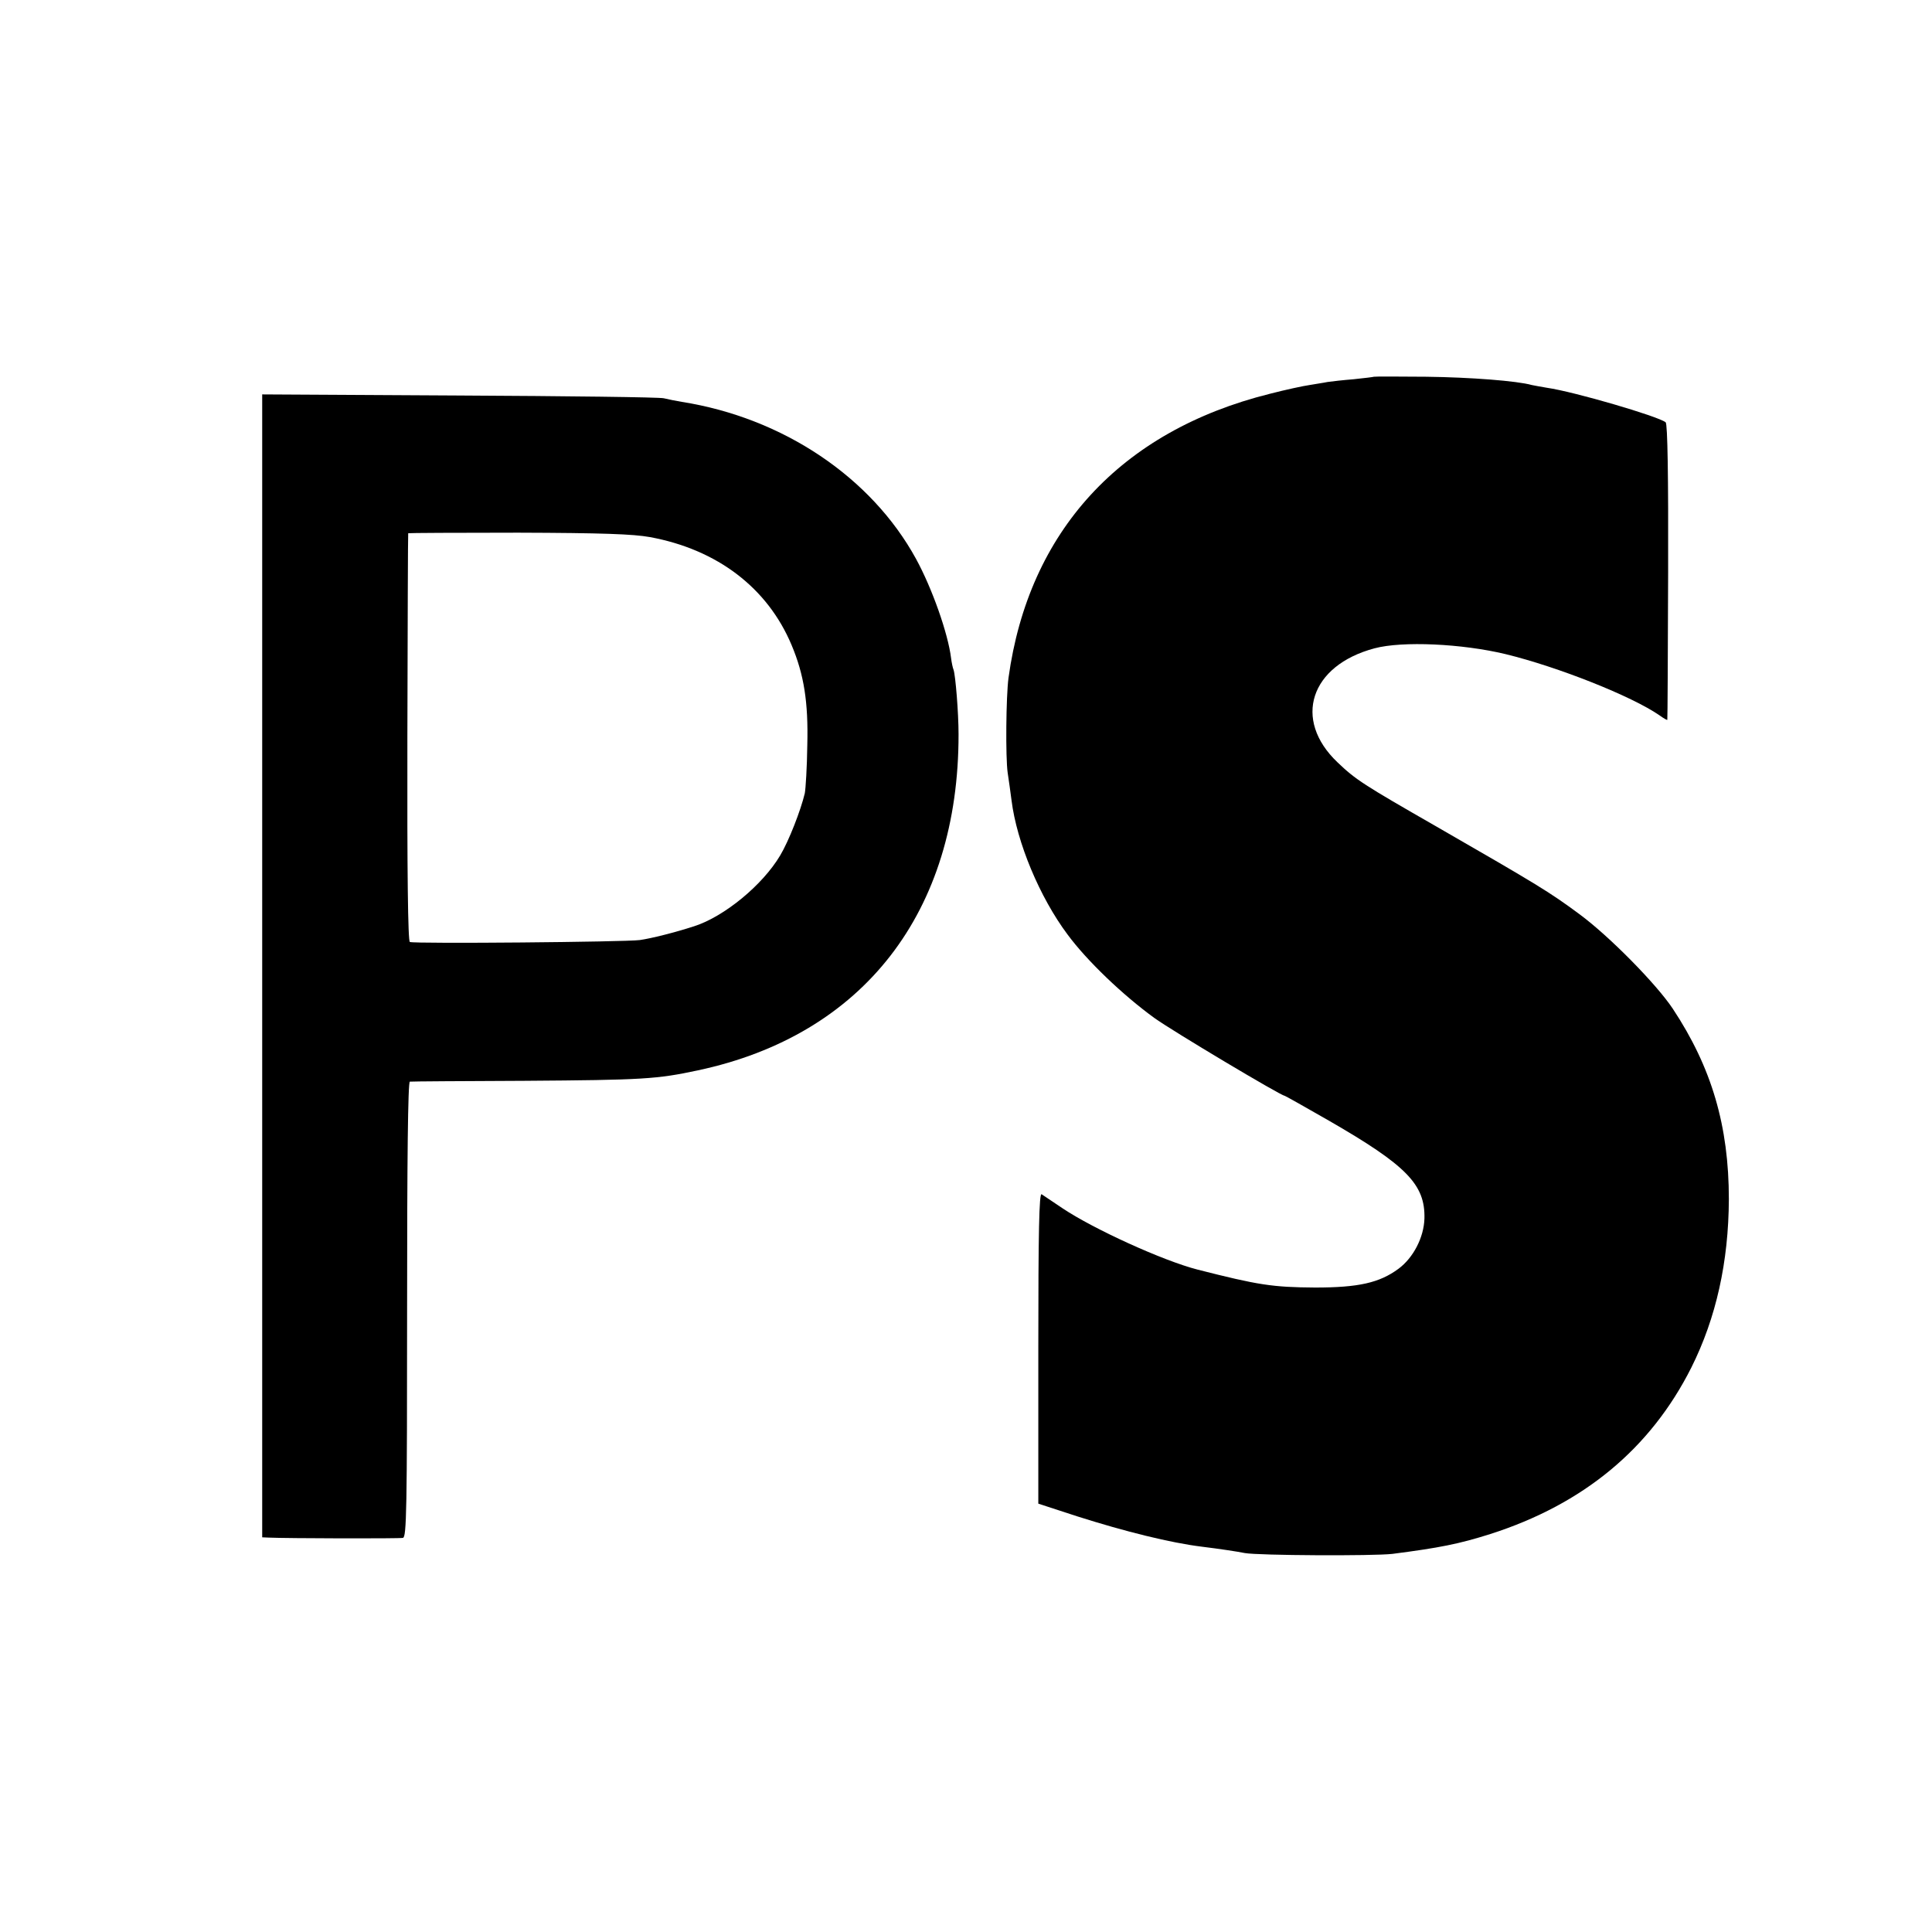 <?xml version="1.0" standalone="no"?>
<!DOCTYPE svg PUBLIC "-//W3C//DTD SVG 20010904//EN"
 "http://www.w3.org/TR/2001/REC-SVG-20010904/DTD/svg10.dtd">
<svg version="1.0" xmlns="http://www.w3.org/2000/svg"
 width="700pt" height="700pt" viewBox="0 0 700 700"
 preserveAspectRatio="xMidYMid meet">
<g transform="translate(0,700) scale(0.1,-0.1)"
fill="#000000" stroke="none">
<path d="M4978 5635 c-2 -1 -34 -5 -73 -9 -38 -3 -81 -8 -95 -10 -14 -3 -43
-7 -65 -11 -22 -3 -87 -17 -145 -32 -540 -135 -873 -498 -946 -1029 -9 -67
-11 -289 -3 -344 4 -25 10 -70 14 -100 19 -152 102 -351 203 -486 70 -95 201
-220 314 -302 65 -47 459 -282 472 -282 2 0 75 -41 162 -91 281 -162 348 -231
345 -354 -2 -68 -40 -142 -94 -182 -69 -51 -145 -68 -302 -68 -155 1 -206 9
-426 65 -125 32 -377 147 -489 222 -36 24 -70 47 -76 51 -9 5 -12 -135 -12
-557 l0 -564 141 -46 c173 -55 338 -96 452 -110 65 -8 131 -18 155 -23 49 -9
466 -11 535 -3 171 22 241 36 355 72 337 108 580 309 728 603 90 180 135 383
136 610 0 265 -62 477 -203 690 -59 89 -231 264 -340 344 -107 79 -146 103
-516 316 -267 153 -293 170 -359 233 -163 155 -99 351 134 413 101 27 317 17
475 -21 189 -46 457 -152 558 -222 15 -11 28 -18 28 -16 1 2 2 243 3 536 1
346 -2 536 -9 542 -28 22 -332 111 -430 125 -22 4 -47 8 -55 10 -53 15 -222
28 -382 30 -103 1 -188 1 -190 0z"/>
<path d="M950 3501 l0 -2071 23 -1 c65 -3 474 -4 487 -1 13 3 15 100 15 828 0
542 3 824 10 825 6 1 192 2 415 3 430 3 480 6 629 38 600 128 945 574 944
1218 0 78 -11 212 -18 233 -3 7 -7 26 -9 42 -11 90 -69 254 -127 360 -162 296
-482 511 -849 569 -19 3 -48 9 -65 13 -16 4 -351 8 -742 10 l-713 4 0 -2070z
m1405 1553 c244 -45 426 -184 513 -391 45 -107 61 -207 57 -363 -1 -80 -6
-158 -9 -174 -15 -63 -58 -173 -89 -225 -64 -108 -203 -222 -312 -257 -71 -23
-155 -44 -197 -50 -52 -7 -813 -14 -833 -7 -7 2 -10 255 -9 741 1 405 2 738 3
740 0 1 180 2 399 2 305 -1 416 -5 477 -16z"/>
</g>
</svg>

